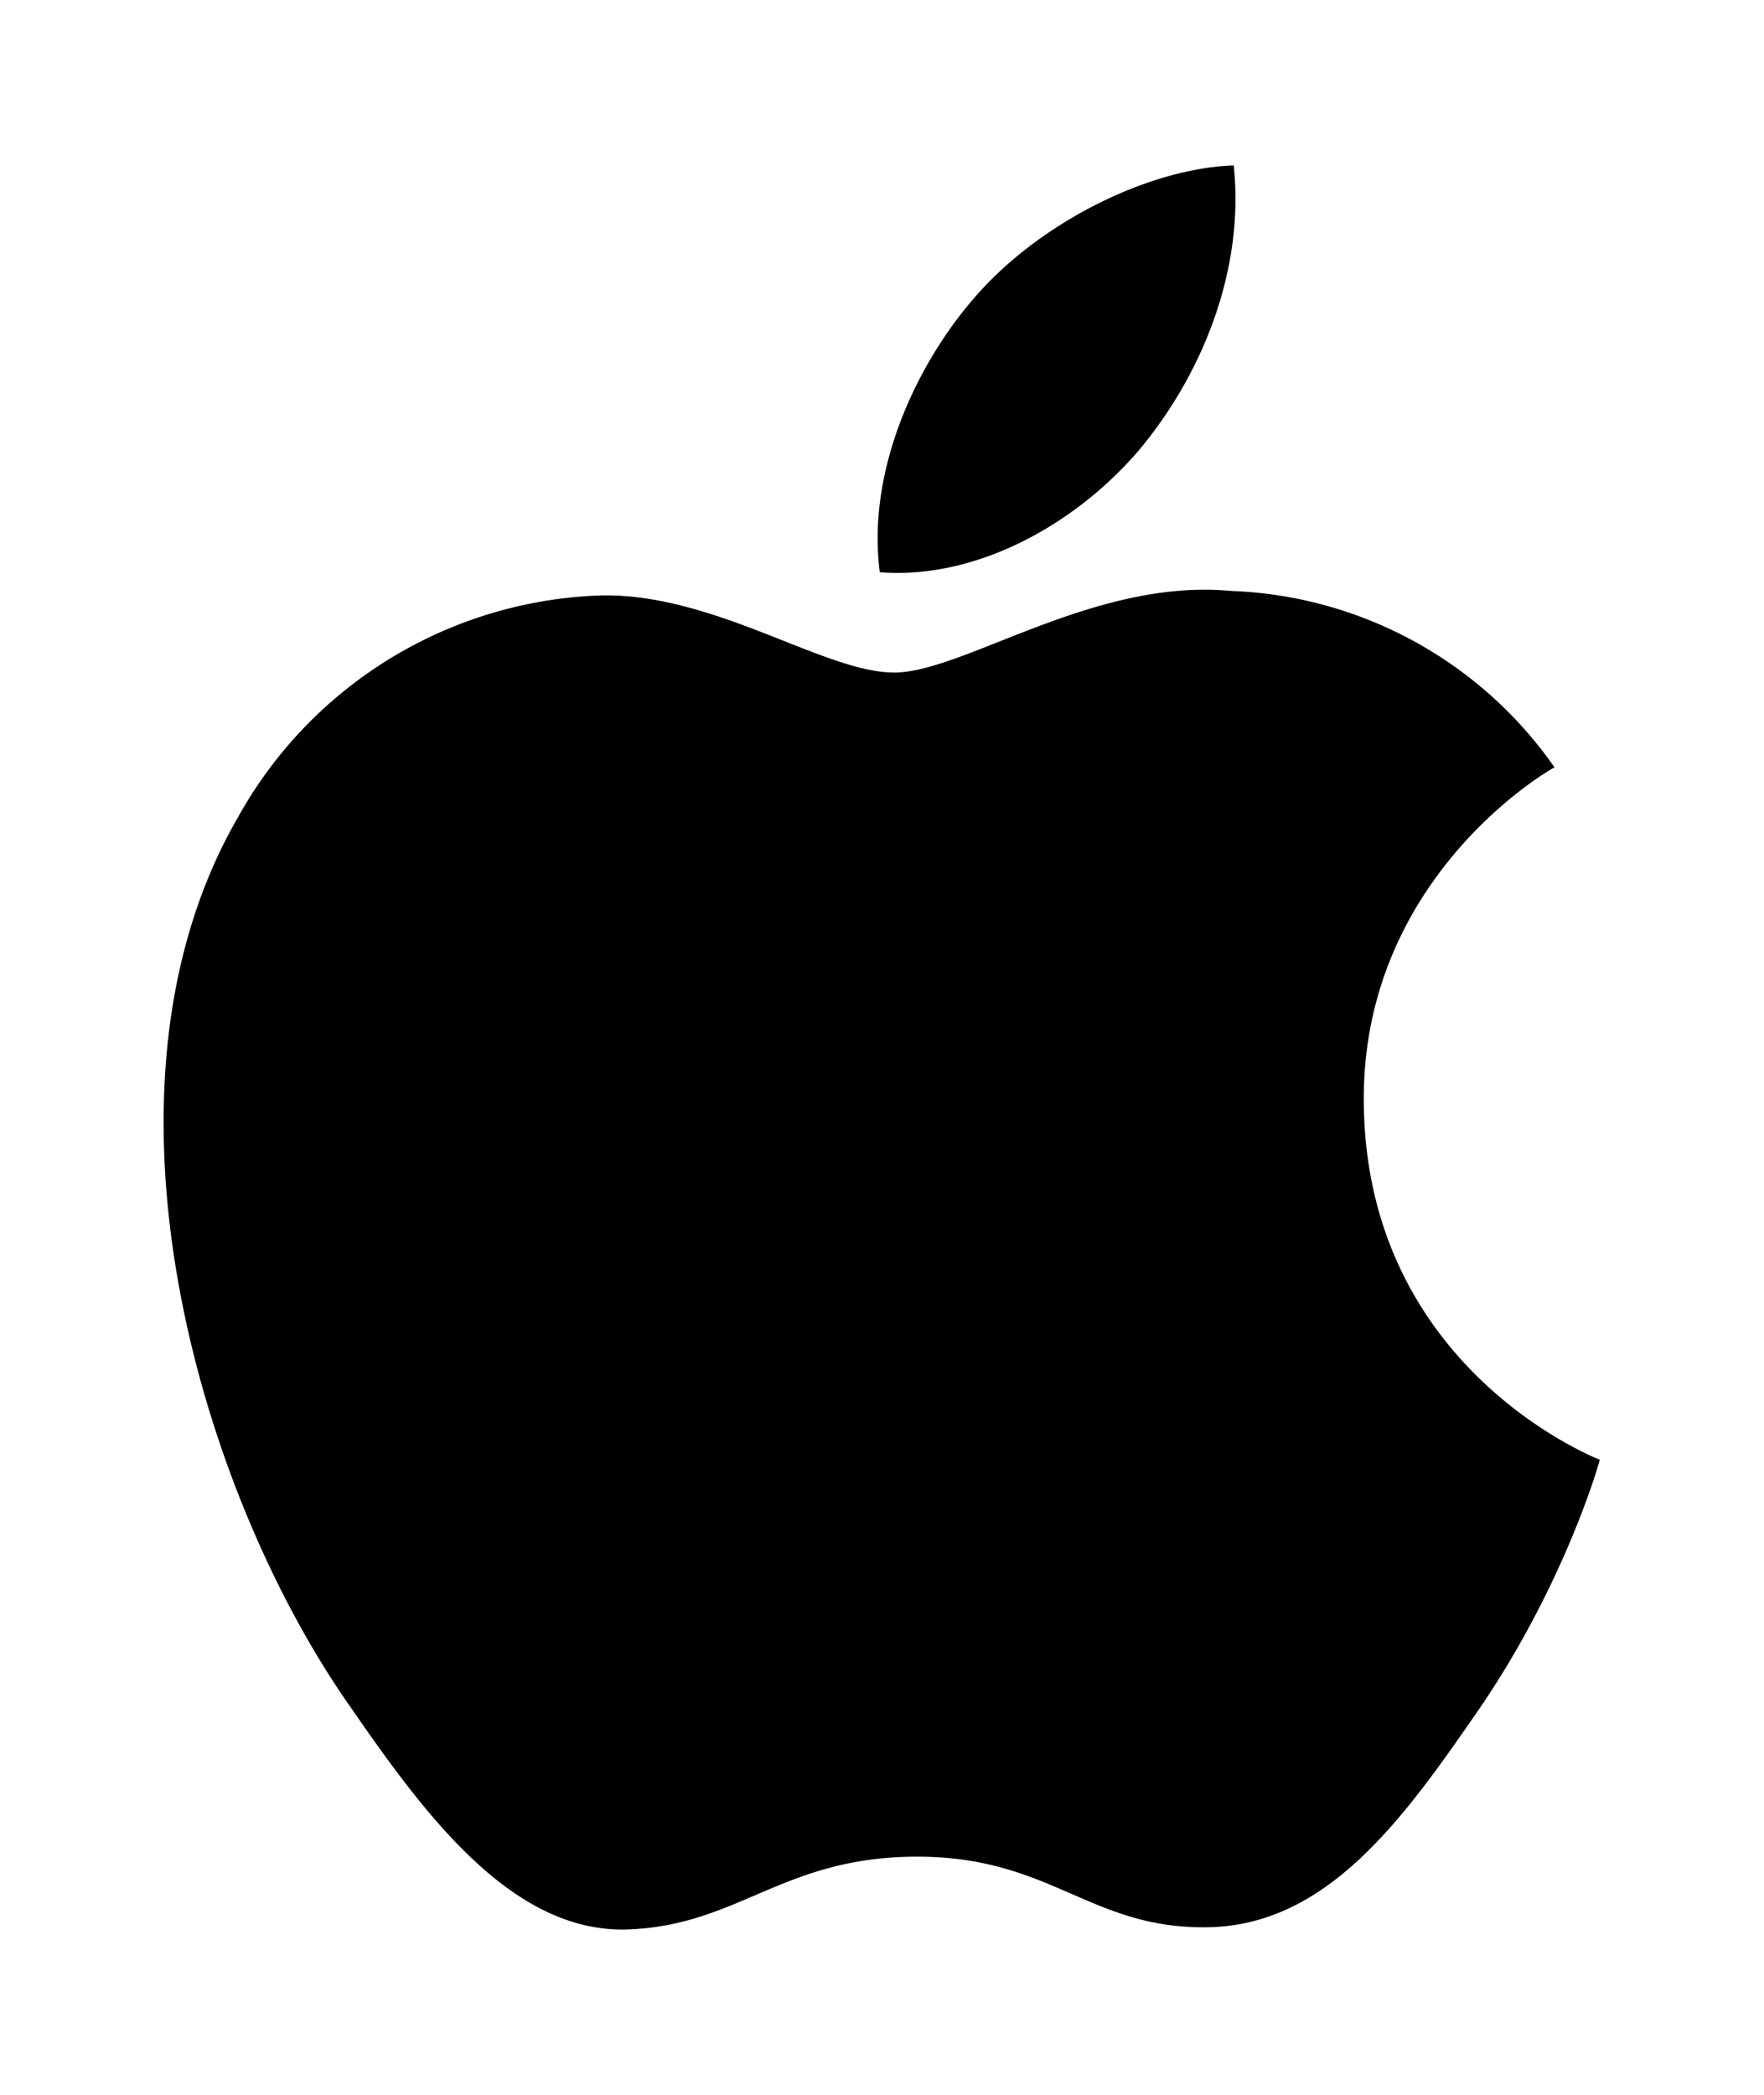 <svg height="19" xmlns="http://www.w3.org/2000/svg"
     viewBox="0 0 16 16">
    <defs/>
    <g>
        <path
                d="M12.37 8.5c-.02-2.02 1.65-3 1.73-3.04a3.74 3.74 0 00-2.93-1.6c-1.25-.12-2.43.74-3.06.74-.63 0-1.61-.71-2.64-.7a3.91 3.91 0 00-3.31 2.01C.74 8.36 1.79 12 3.17 13.97c.67.97 1.47 2.07 2.53 2.03 1.01-.04 1.4-.66 2.62-.66 1.22 0 1.57.66 2.64.64 1.09-.02 1.78-1 2.45-1.97.77-1.12 1.09-2.22 1.1-2.27-.02-.01-2.12-.82-2.14-3.24zM10.35 2.56c.56-.68.94-1.62.84-2.56-.8.03-1.79.54-2.36 1.21-.52.6-.97 1.56-.85 2.48.9.07 1.81-.46 2.37-1.13z"/>
    </g>
</svg>